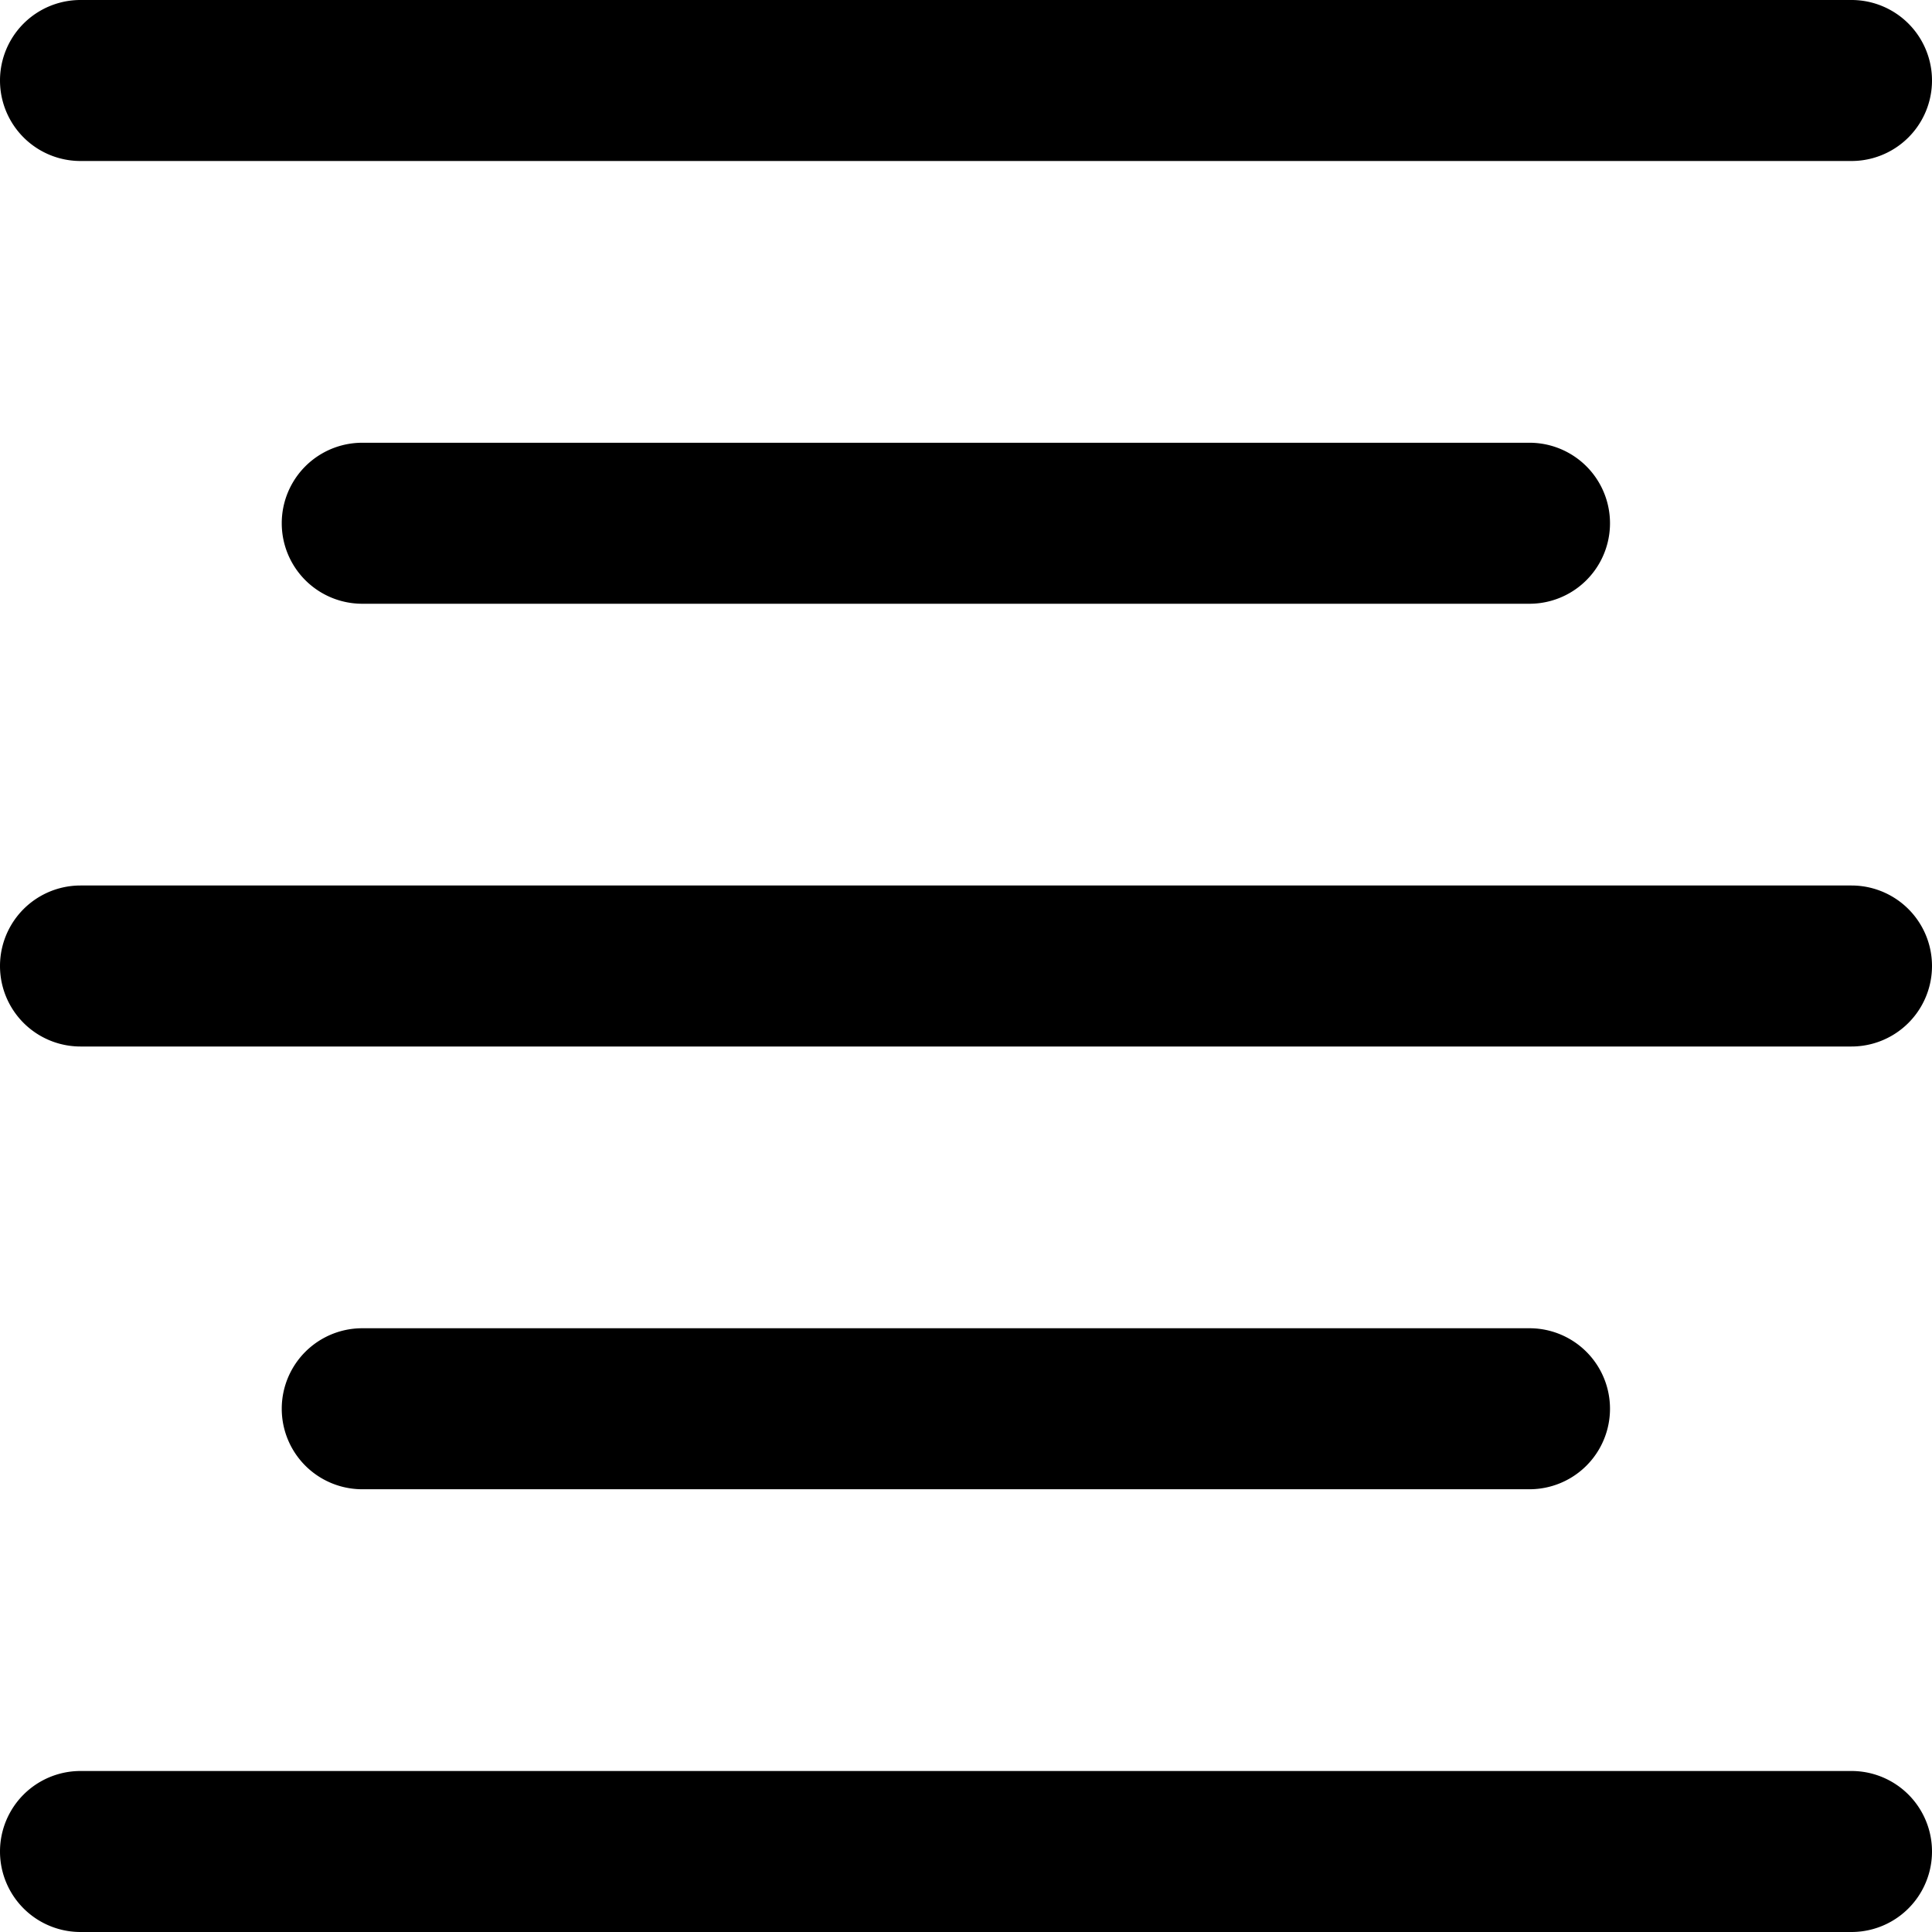 <svg xmlns="http://www.w3.org/2000/svg" viewBox="0 0 24 24"><title>paragraph-center-align-alternate</title><path d="M23,22H1a1,1,0,1,0,0,2H23a1,1,0,0,0,0-2Z"/><path d="M19,18.5a1,1,0,0,0,0-2H4.5a1,1,0,1,0,0,2Z"/><path d="M23,11H1a1,1,0,0,0,0,2H23a1,1,0,0,0,0-2Z"/><path d="M4.5,5.5a1,1,0,1,0,0,2H19a1,1,0,0,0,0-2Z"/><path d="M1,2H23a1,1,0,0,0,0-2H1A1,1,0,0,0,1,2Z"/></svg>
